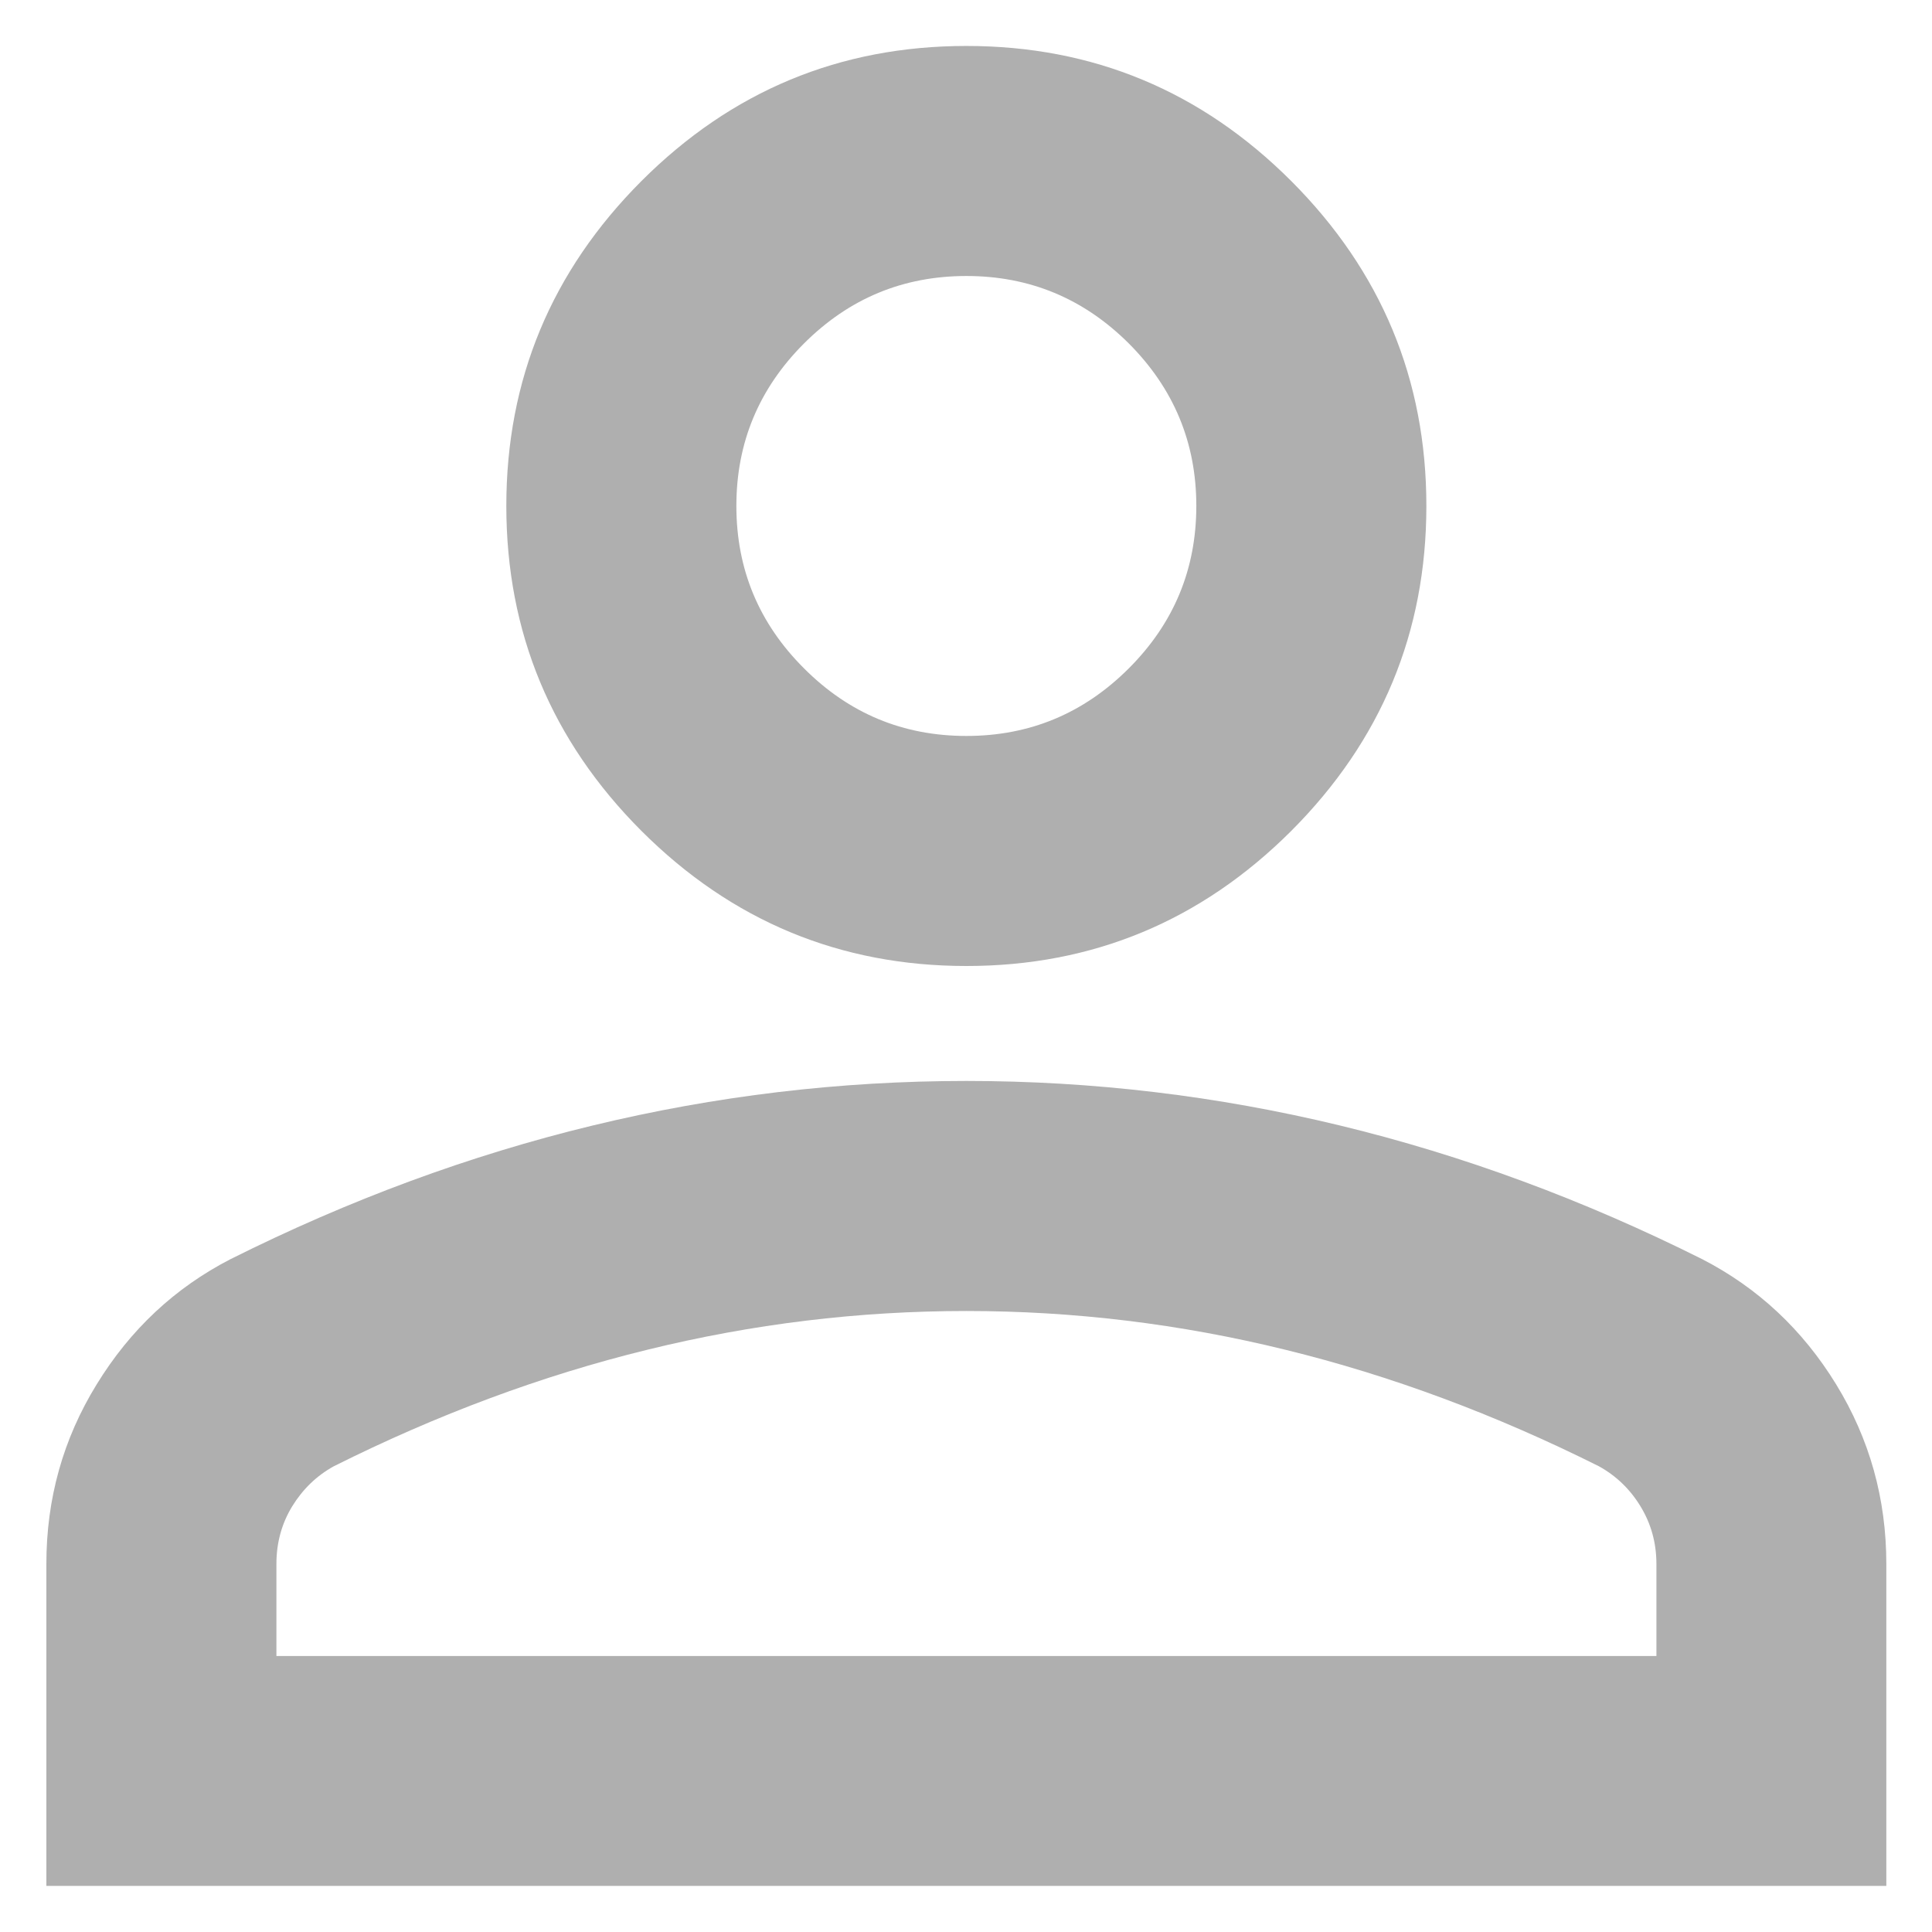<svg width="14" height="14" viewBox="0 0 14 14" fill="none" xmlns="http://www.w3.org/2000/svg">
<path d="M7.003 7C6.086 7 5.301 6.673 4.648 6.021C3.996 5.368 3.669 4.583 3.669 3.666C3.669 2.75 3.996 1.965 4.648 1.312C5.301 0.659 6.086 0.333 7.003 0.333C7.919 0.333 8.704 0.659 9.357 1.312C10.009 1.965 10.336 2.75 10.336 3.666C10.336 4.583 10.009 5.368 9.357 6.021C8.704 6.673 7.919 7 7.003 7ZM0.336 13.666V11.333C0.336 10.861 0.457 10.427 0.701 10.031C0.944 9.635 1.266 9.333 1.669 9.125C2.53 8.694 3.405 8.371 4.294 8.156C5.183 7.941 6.086 7.833 7.003 7.833C7.919 7.833 8.822 7.941 9.711 8.156C10.6 8.371 11.475 8.694 12.336 9.125C12.739 9.333 13.062 9.635 13.305 10.031C13.548 10.427 13.669 10.861 13.669 11.333V13.666H0.336ZM2.003 12H12.003V11.333C12.003 11.18 11.964 11.041 11.888 10.916C11.812 10.791 11.711 10.694 11.586 10.625C10.836 10.25 10.079 9.968 9.315 9.781C8.551 9.593 7.78 9.5 7.003 9.5C6.225 9.5 5.454 9.593 4.69 9.781C3.926 9.968 3.169 10.25 2.419 10.625C2.294 10.694 2.194 10.791 2.117 10.916C2.041 11.041 2.003 11.18 2.003 11.333V12ZM7.003 5.333C7.461 5.333 7.853 5.17 8.18 4.843C8.506 4.517 8.669 4.125 8.669 3.666C8.669 3.208 8.506 2.816 8.18 2.489C7.853 2.163 7.461 2 7.003 2C6.544 2 6.152 2.163 5.826 2.489C5.499 2.816 5.336 3.208 5.336 3.666C5.336 4.125 5.499 4.517 5.826 4.843C6.152 5.17 6.544 5.333 7.003 5.333Z" fill="#AFAFAF"/>
</svg>
